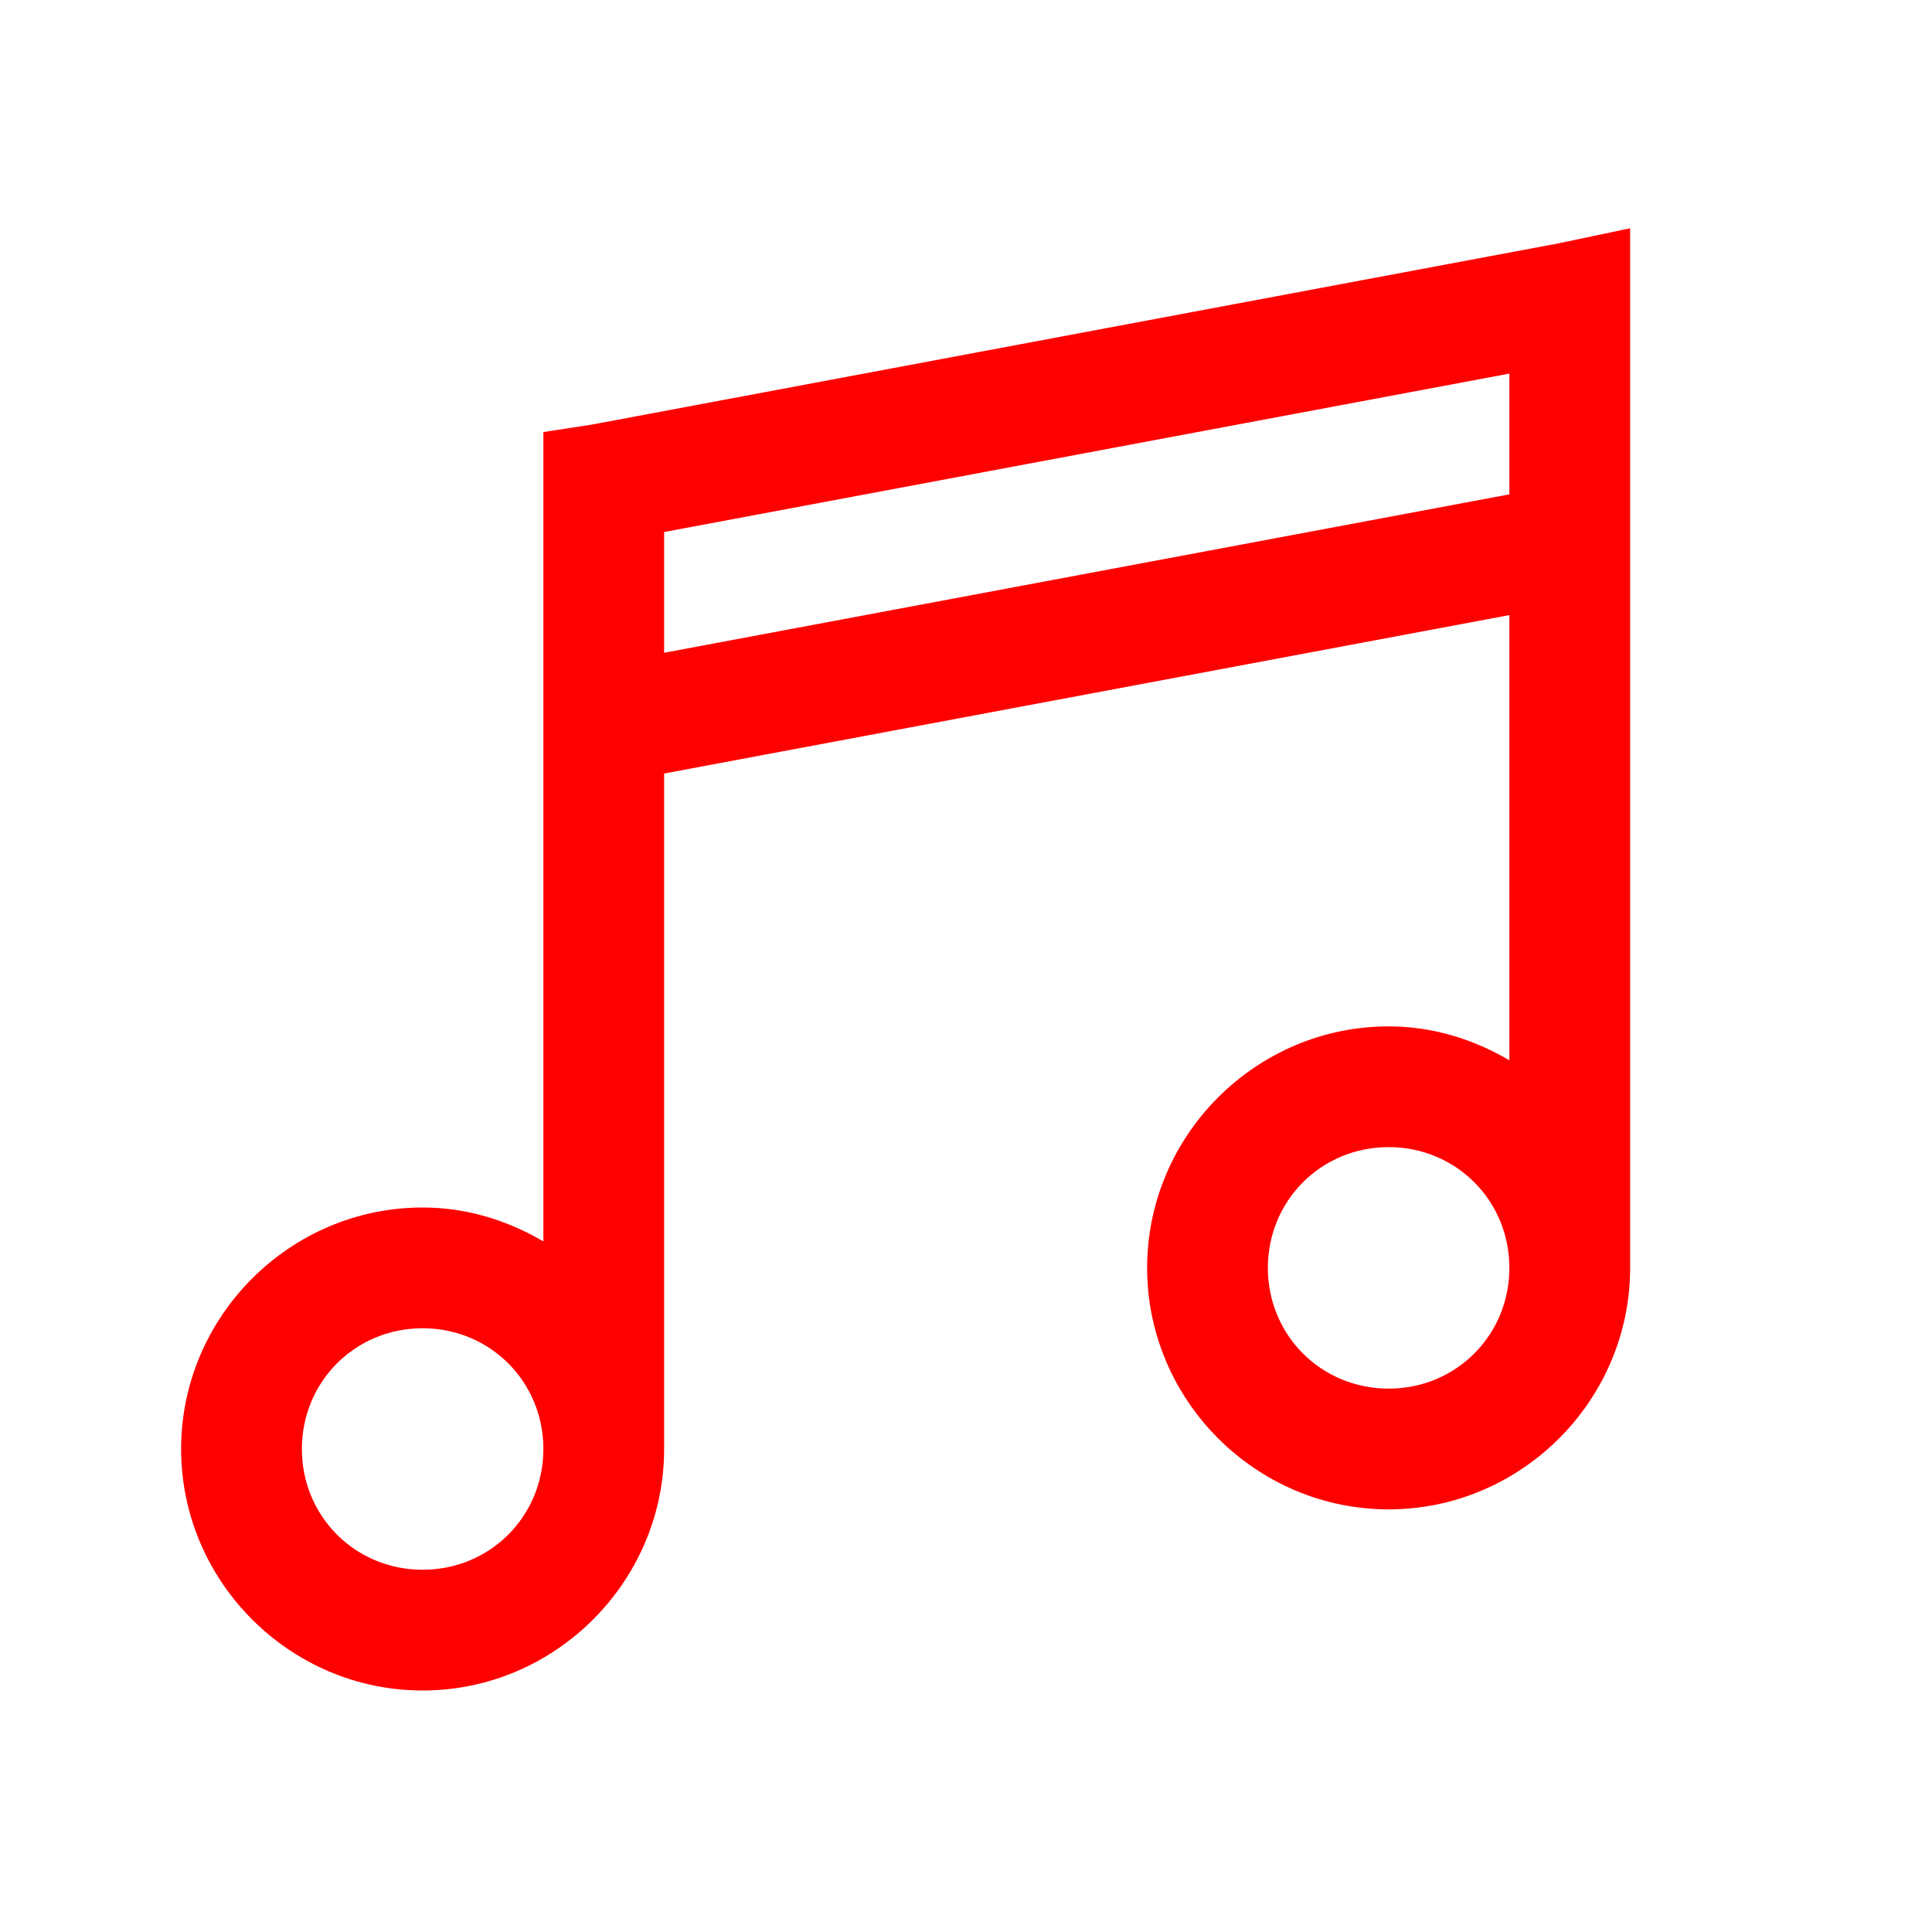 <?xml version="1.0" encoding="utf-8"?>
<!DOCTYPE svg PUBLIC "-//W3C//DTD SVG 1.0//EN" "http://www.w3.org/TR/2001/REC-SVG-20010904/DTD/svg10.dtd">
<svg version="1.0" id="Ebene_1" xmlns="http://www.w3.org/2000/svg" xmlns:xlink="http://www.w3.org/1999/xlink"
    x="0px" y="0px" width="100%" height="100%" viewBox="0 0 32 32">
<style type="text/css">
<![CDATA[
    .st0{fill:rgb(255,0,0);}
]]>
</style>
<path class="st0" style="text-indent:0;text-align:start;line-height:normal;text-transform:none;block-progression:tb;-inkscape-font-specification:Bitstream Vera Sans" d="M 27 3.781 L 25.812 4.031 L 9.812 7.031 L 9 7.156 L 9 8 L 9 20.562 C 8.407 20.214 7.732 20 7 20 C 4.803 20 3 21.803 3 24 C 3 26.197 4.803 28 7 28 C 9.197 28 11 26.197 11 24 L 11 12.812 L 25 10.188 L 25 17.562 C 24.407 17.214 23.732 17 23 17 C 20.803 17 19 18.803 19 21 C 19 23.197 20.803 25 23 25 C 25.197 25 27 23.197 27 21 L 27 5 L 27 3.781 z M 25 6.188 L 25 8.188 L 11 10.812 L 11 8.812 L 25 6.188 z M 23 19 C 24.116 19 25 19.884 25 21 C 25 22.116 24.116 23 23 23 C 21.884 23 21 22.116 21 21 C 21 19.884 21.884 19 23 19 z M 7 22 C 8.116 22 9 22.884 9 24 C 9 25.116 8.116 26 7 26 C 5.884 26 5 25.116 5 24 C 5 22.884 5.884 22 7 22 z" color="#000" overflow="visible" font-family="Bitstream Vera Sans"></path>
</svg>
